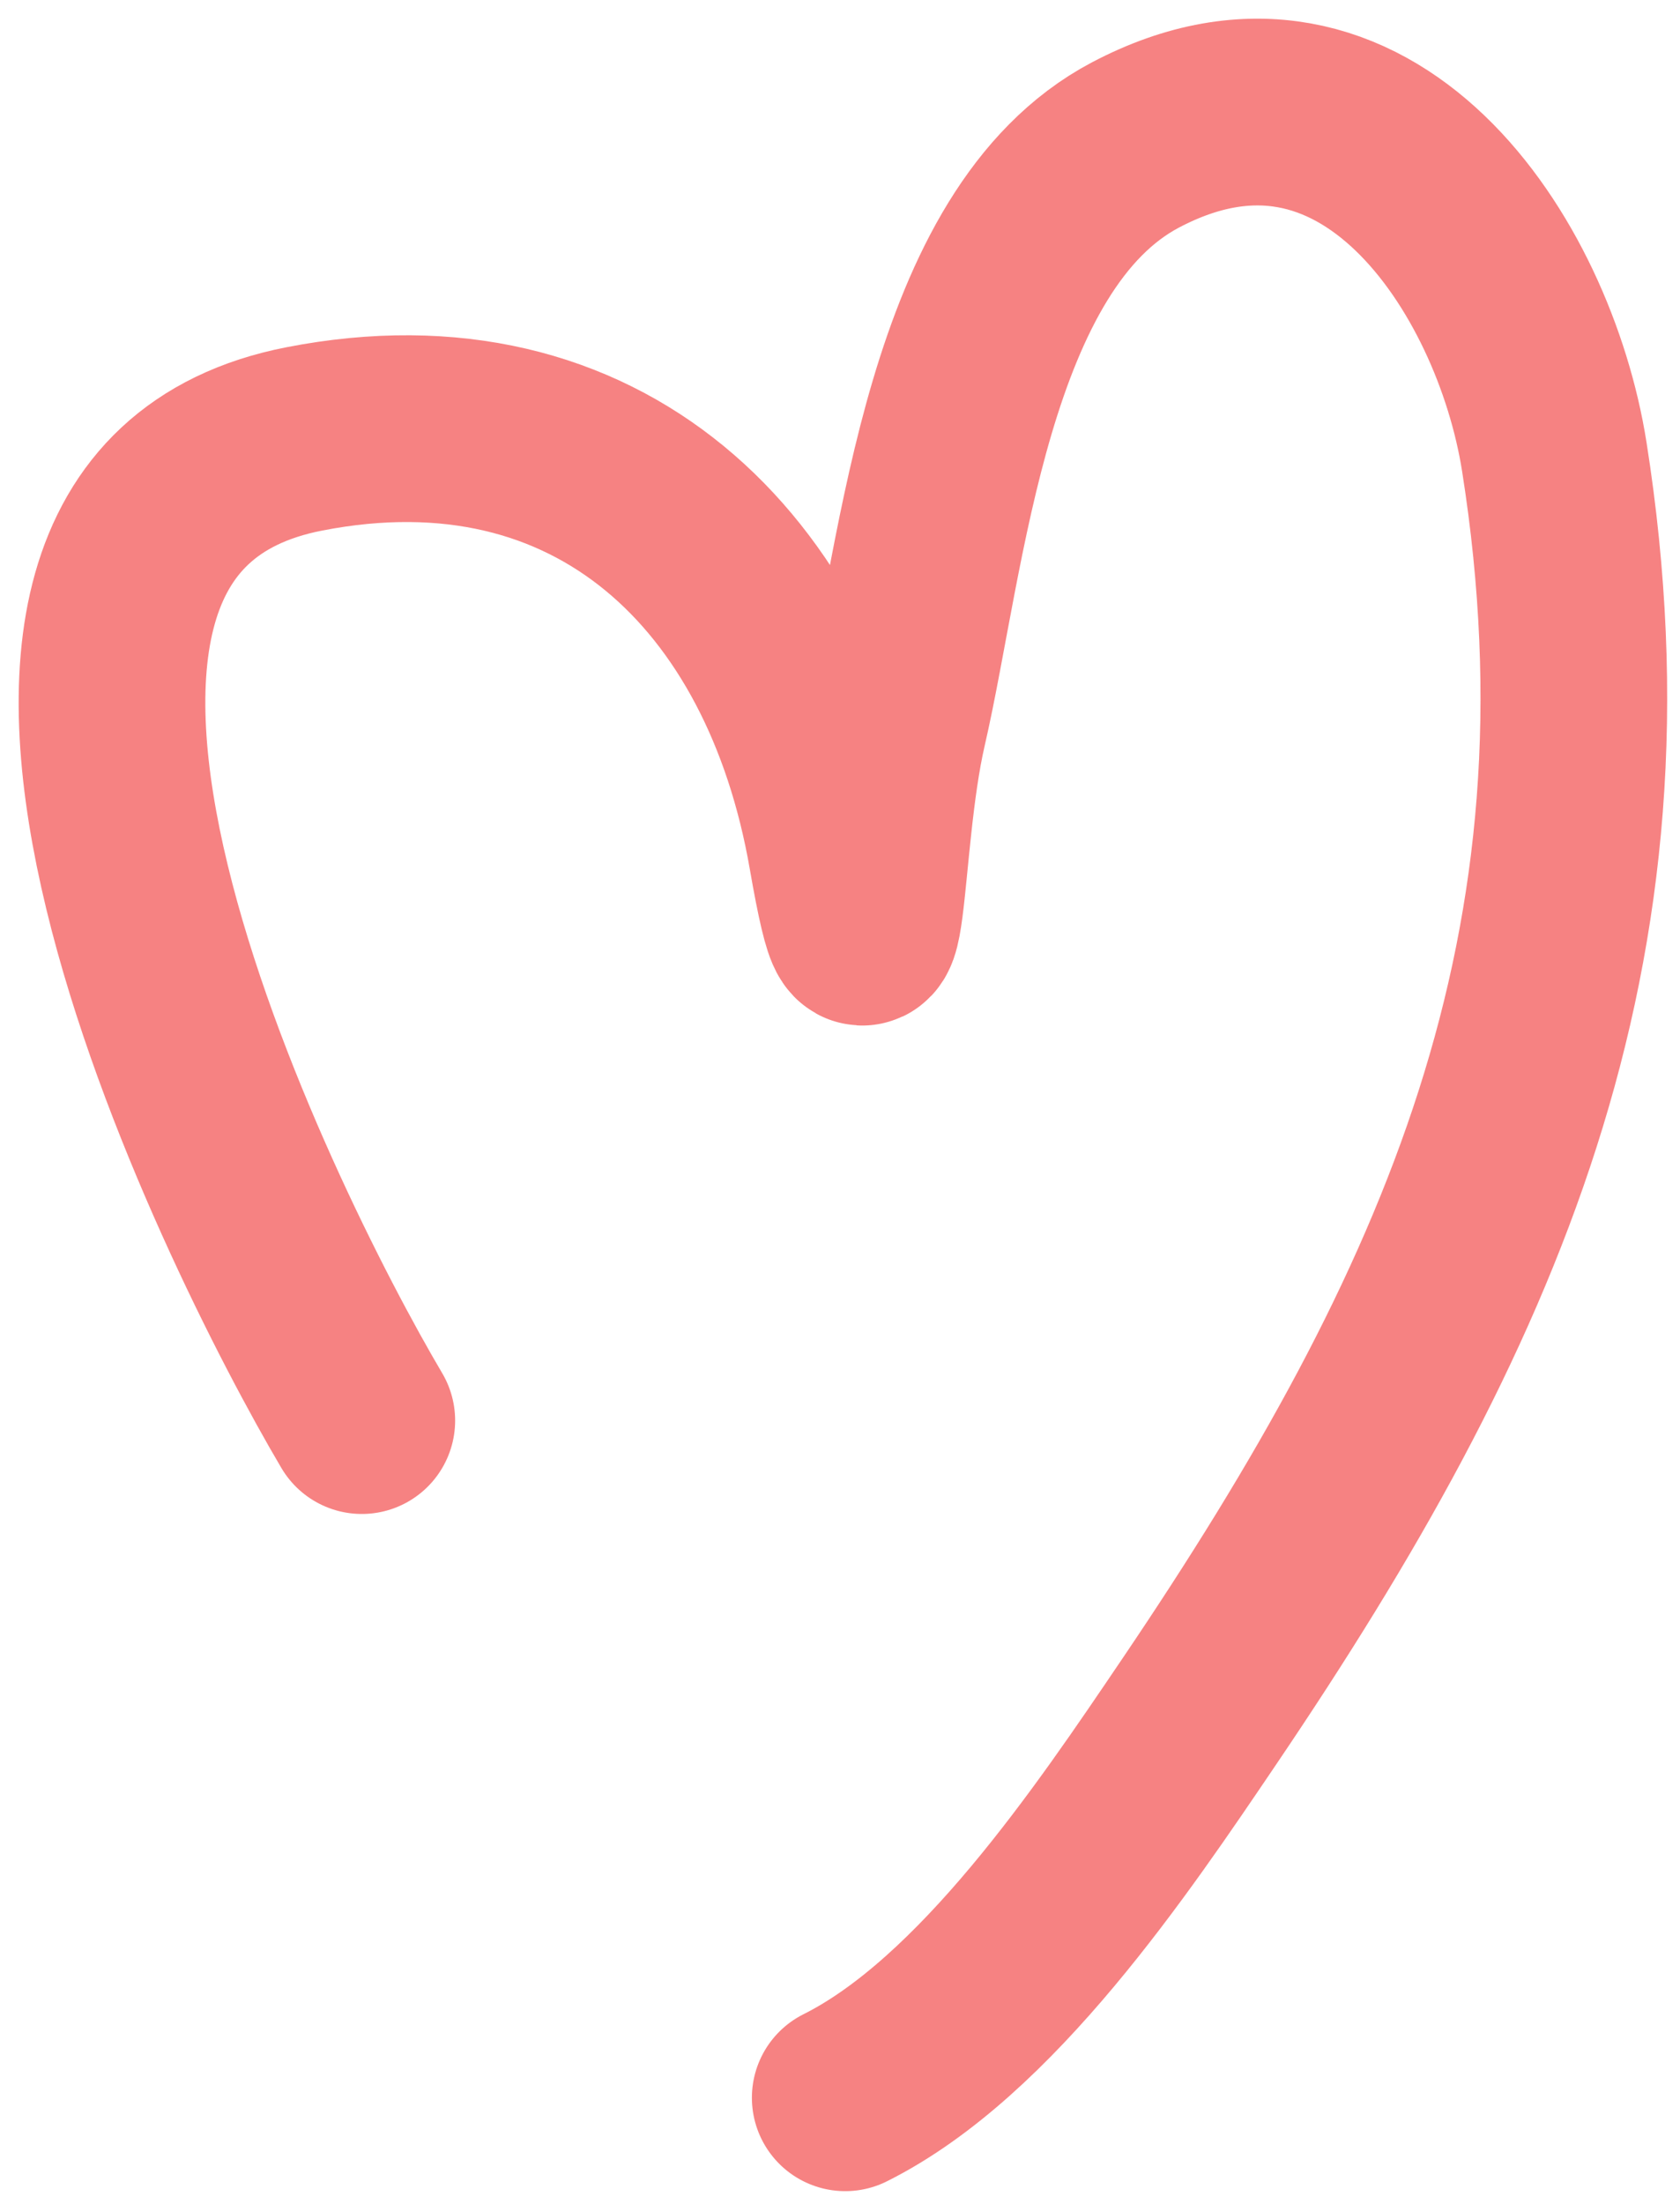 <?xml version="1.0" encoding="UTF-8"?> <svg xmlns="http://www.w3.org/2000/svg" width="45" height="59" viewBox="0 0 45 59" fill="none"> <path d="M9.691 38.031C6.623 32.839 -2.79 13.877 8.157 11.749C16.006 10.222 21.227 15.252 22.545 22.828C23.437 27.957 23.202 22.602 23.935 19.422C24.988 14.862 25.635 6.404 30.41 3.883C36.601 0.616 40.822 7.093 41.633 12.228C43.718 25.438 39.377 35.097 32.137 45.8C29.782 49.281 26.426 54.267 22.64 56.16" stroke="#F68282" stroke-width="5" stroke-linecap="round" stroke-linejoin="round"></path> </svg> 